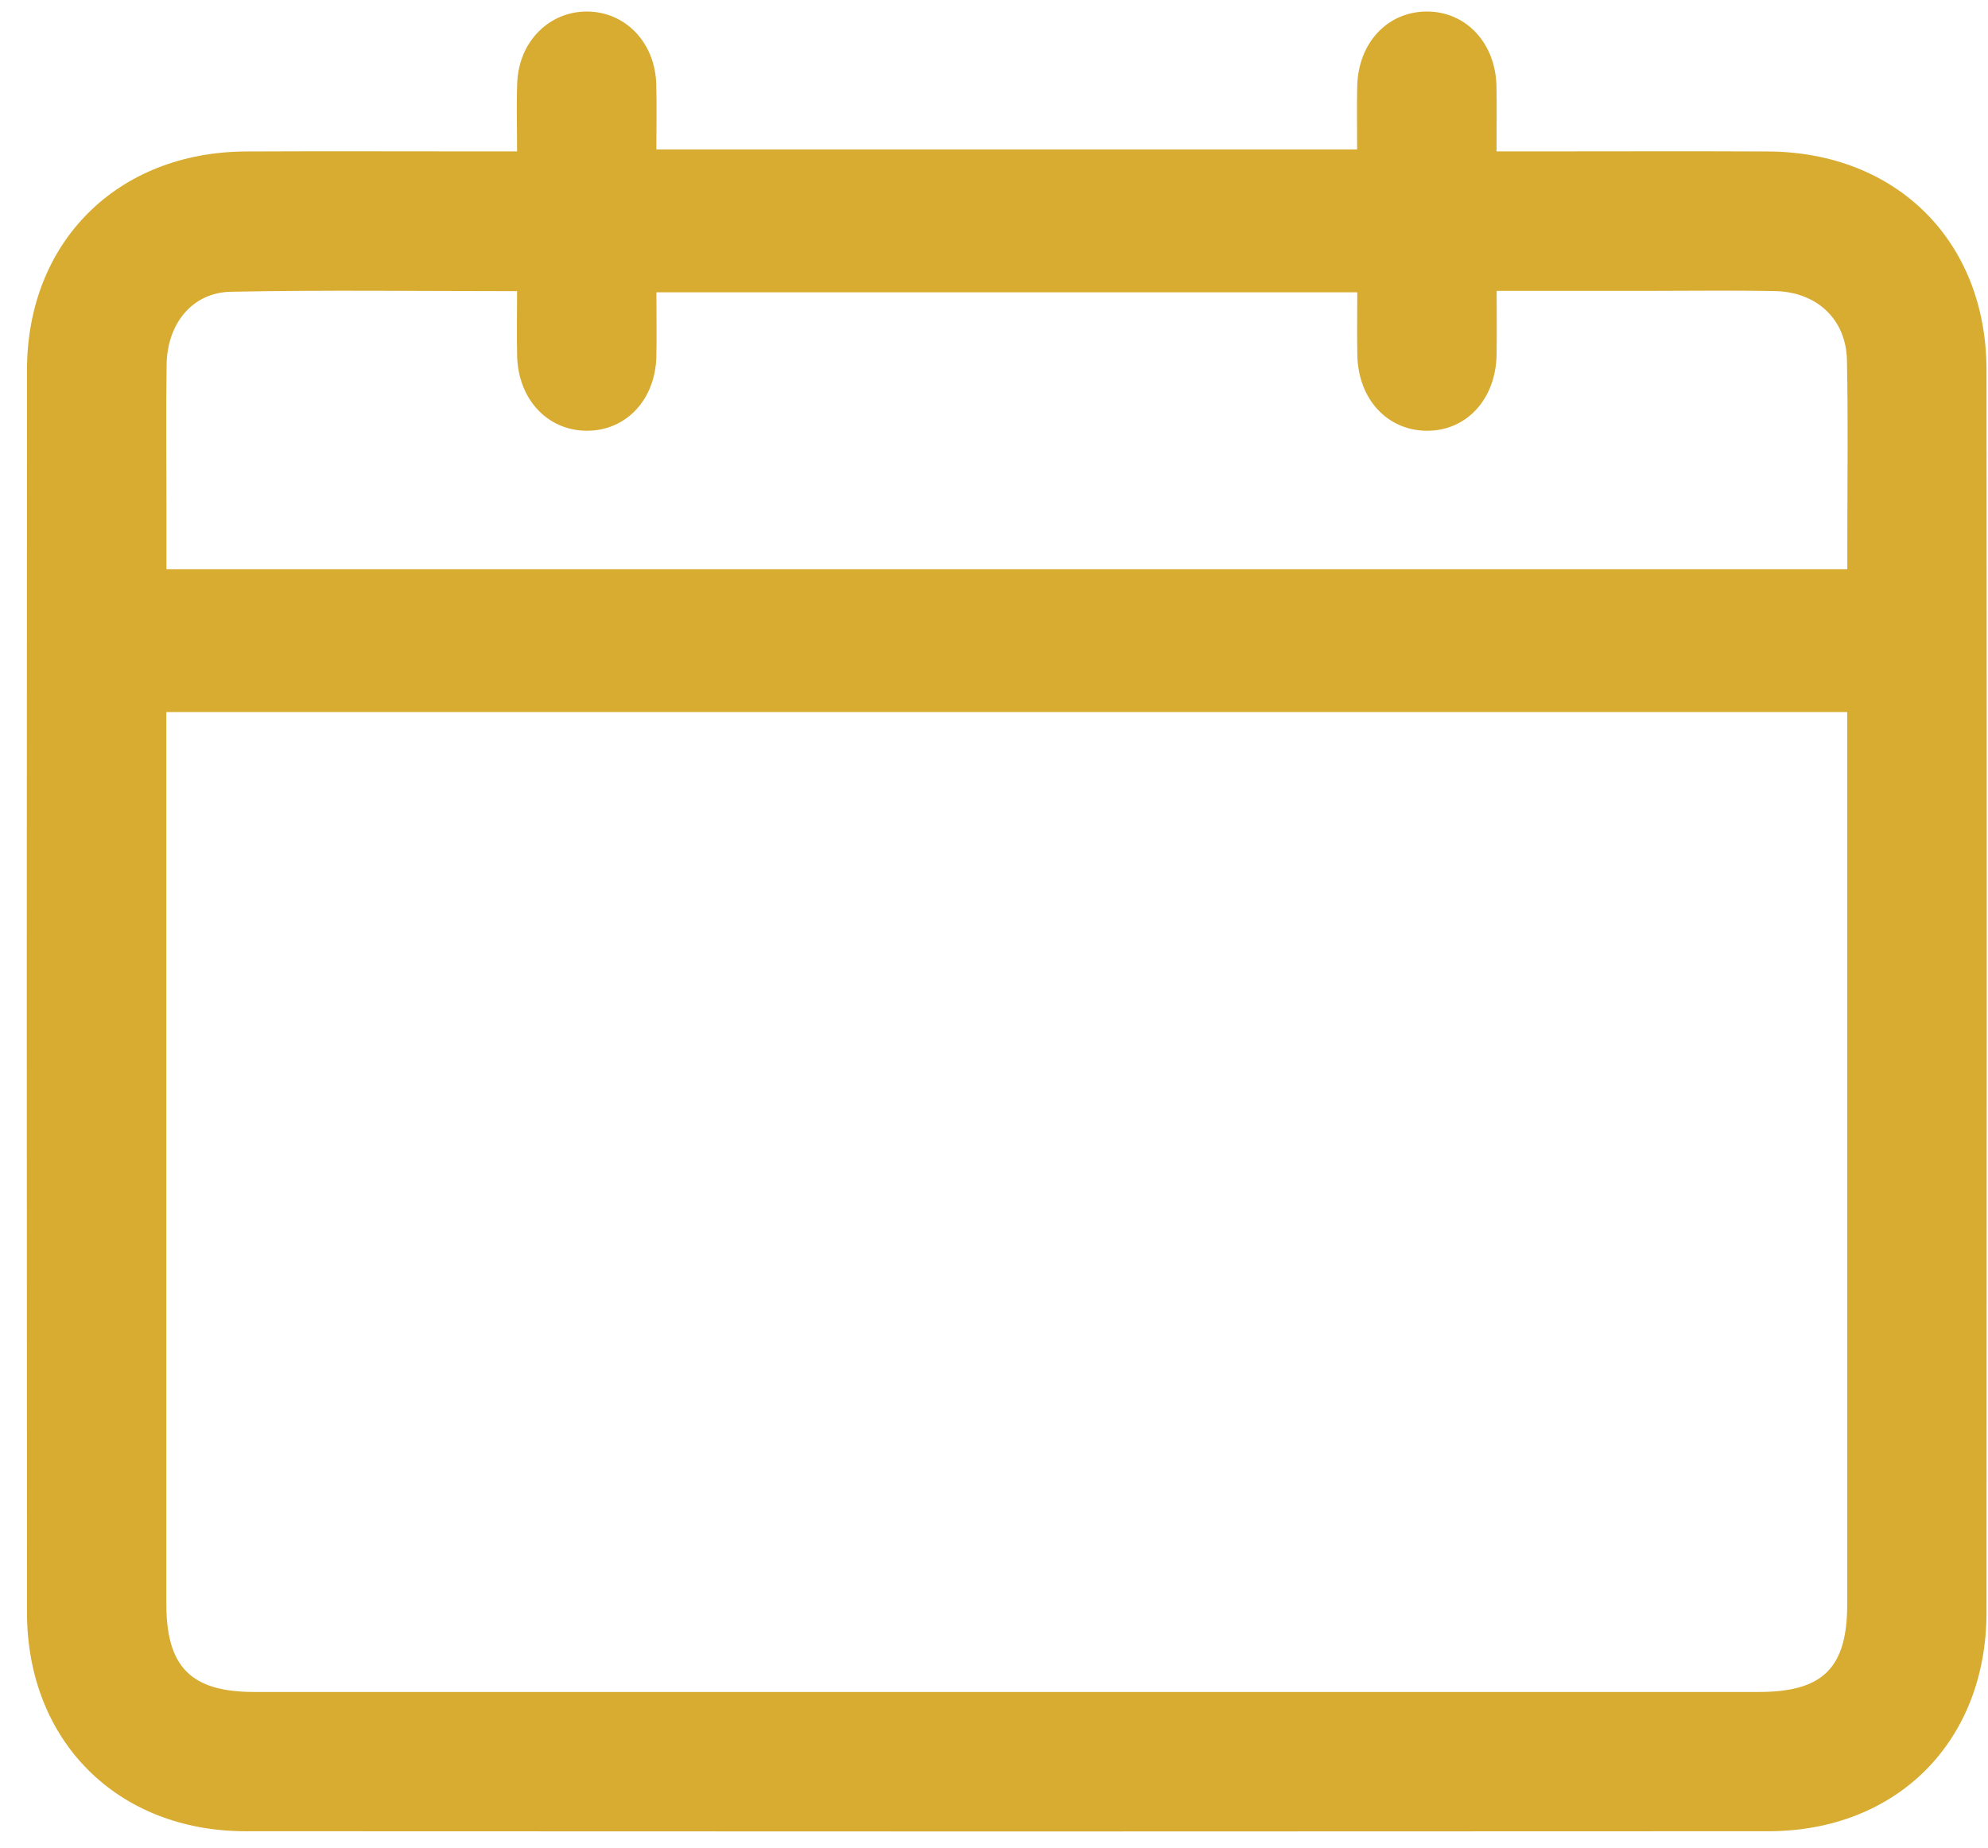 <svg width="71" height="66" viewBox="0 0 71 66" fill="none" xmlns="http://www.w3.org/2000/svg">
<path d="M18.467 5.408C18.467 4.478 18.442 3.713 18.473 2.952C18.529 1.487 19.613 0.404 20.971 0.412C22.33 0.42 23.389 1.51 23.436 2.986C23.461 3.744 23.441 4.505 23.441 5.337H48.469C48.469 4.582 48.455 3.83 48.472 3.077C48.509 1.527 49.553 0.416 50.955 0.412C52.351 0.408 53.408 1.527 53.445 3.067C53.462 3.792 53.447 4.52 53.447 5.408C53.862 5.408 54.227 5.408 54.593 5.408C57.44 5.408 60.288 5.397 63.134 5.41C67.735 5.43 70.944 8.615 70.946 13.21C70.959 28.006 70.956 42.799 70.946 57.594C70.942 62.198 67.746 65.401 63.147 65.403C45.023 65.414 26.899 65.414 8.774 65.403C4.19 65.401 0.968 62.179 0.964 57.594C0.954 42.799 0.954 28.006 0.964 13.21C0.968 8.634 4.198 5.43 8.786 5.41C11.633 5.397 14.481 5.408 17.327 5.408C17.667 5.408 18.006 5.408 18.463 5.408H18.467ZM5.94 25.432V26.549C5.94 36.79 5.94 47.032 5.94 57.273C5.94 59.543 6.821 60.429 9.084 60.429C26.995 60.429 44.904 60.429 62.816 60.429C65.106 60.429 65.972 59.57 65.972 57.296C65.972 47.055 65.972 36.813 65.972 26.572V25.432H5.94ZM23.443 10.437C23.443 11.287 23.457 12.014 23.441 12.742C23.403 14.288 22.347 15.395 20.944 15.384C19.548 15.374 18.504 14.255 18.469 12.71C18.452 11.96 18.467 11.208 18.467 10.399C14.968 10.399 11.605 10.353 8.247 10.42C6.865 10.447 5.971 11.558 5.95 13.029C5.925 14.661 5.944 16.293 5.944 17.925C5.944 18.74 5.944 19.557 5.944 20.33H65.976C65.976 19.936 65.976 19.625 65.976 19.315C65.976 17.162 66.008 15.009 65.962 12.858C65.931 11.406 64.889 10.428 63.399 10.397C61.872 10.366 60.344 10.389 58.817 10.389C57.058 10.389 55.3 10.389 53.452 10.389C53.452 11.231 53.462 11.952 53.45 12.673C53.42 14.278 52.351 15.415 50.916 15.384C49.52 15.353 48.505 14.236 48.476 12.679C48.461 11.933 48.474 11.185 48.474 10.439H23.447L23.443 10.437Z" fill="#D8AB31"/>
</svg>
